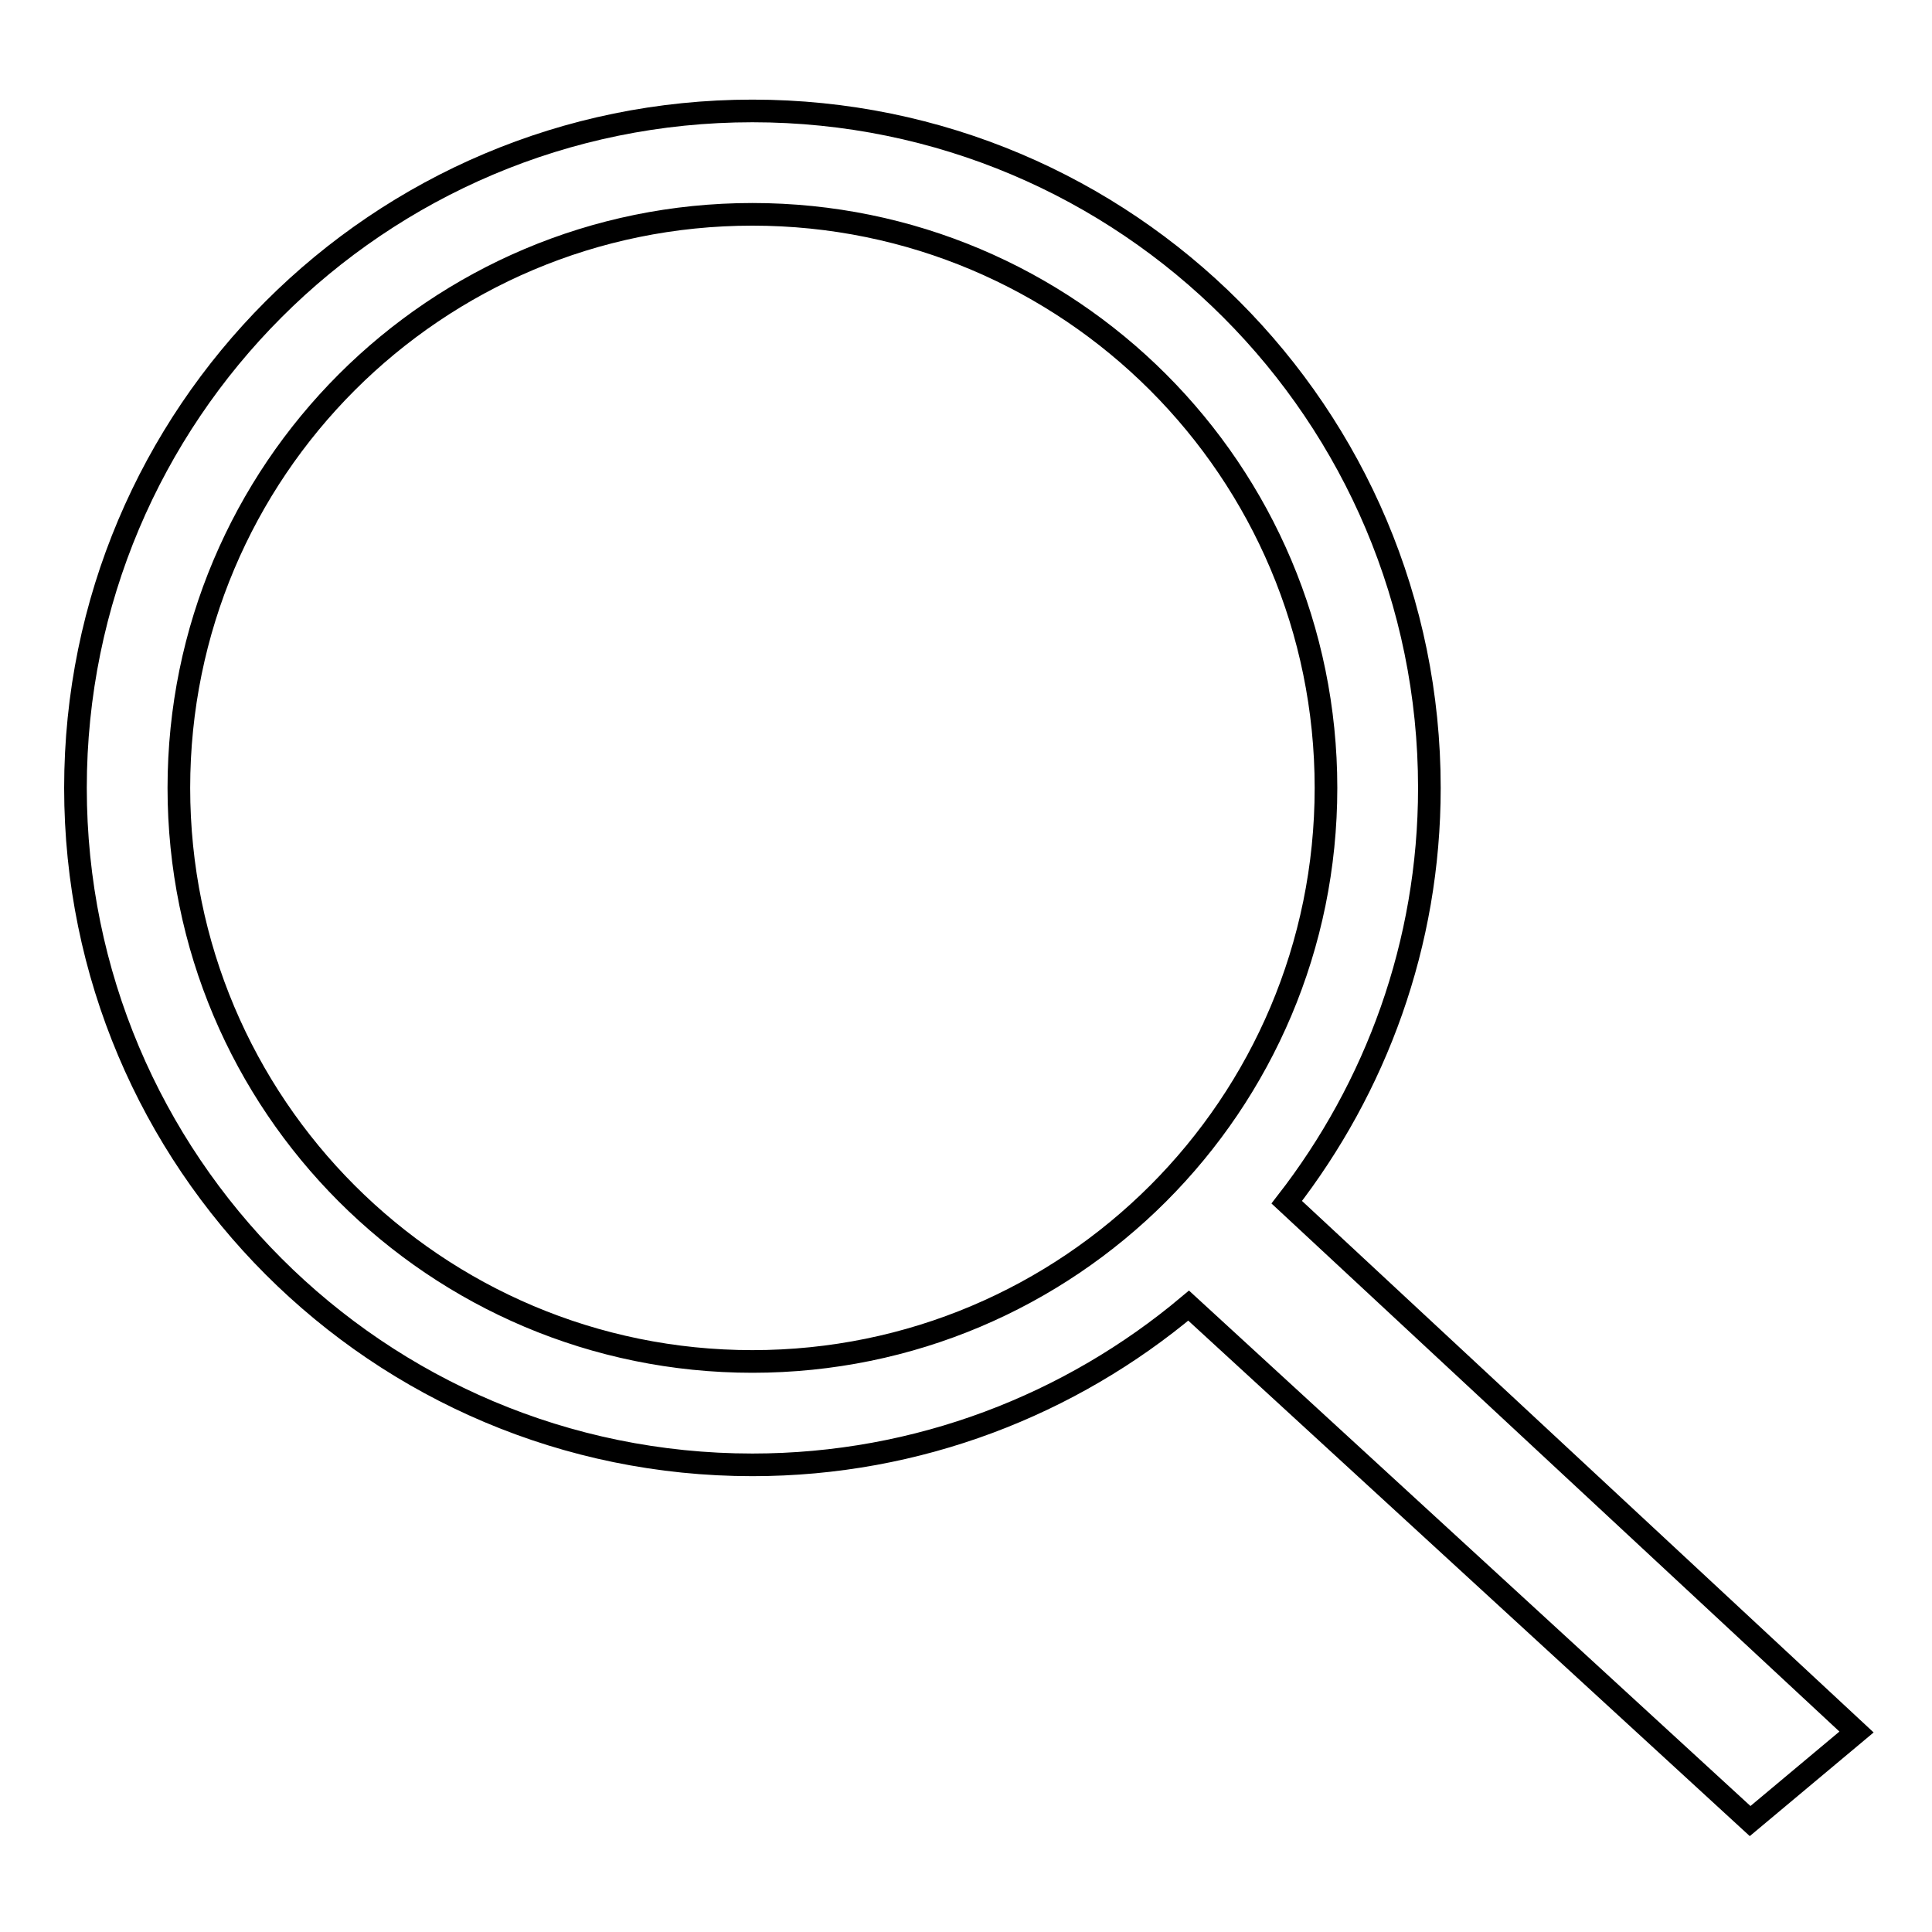 <?xml version="1.0" encoding="utf-8"?>
<!-- Svg Vector Icons : http://www.onlinewebfonts.com/icon -->
<!DOCTYPE svg PUBLIC "-//W3C//DTD SVG 1.1//EN" "http://www.w3.org/Graphics/SVG/1.1/DTD/svg11.dtd">
<svg version="1.1" xmlns="http://www.w3.org/2000/svg" xmlns:xlink="http://www.w3.org/1999/xlink" x="0px" y="0px" viewBox="0 0 256 256" enable-background="new 0 0 256 256" xml:space="preserve">
<g><g><path stroke-width="3" fill-opacity="0" stroke="#000000"  d="M246,229.5l-75.5-70.2c11.8-15.2,18.9-34.2,18.9-54.9c0-49.5-40.1-89.7-89.7-89.7C50.1,14.7,10,54.9,10,104.4s40.1,89.7,89.7,89.7c22,0,42.2-8,57.8-21.1l74.4,68.3L246,229.5z M23.7,104.4c0-42,34-76,76-76c42,0,76,34,76,76c0,42-34,76-76,76C57.7,180.4,23.7,146.4,23.7,104.4"/></g></g>
</svg>